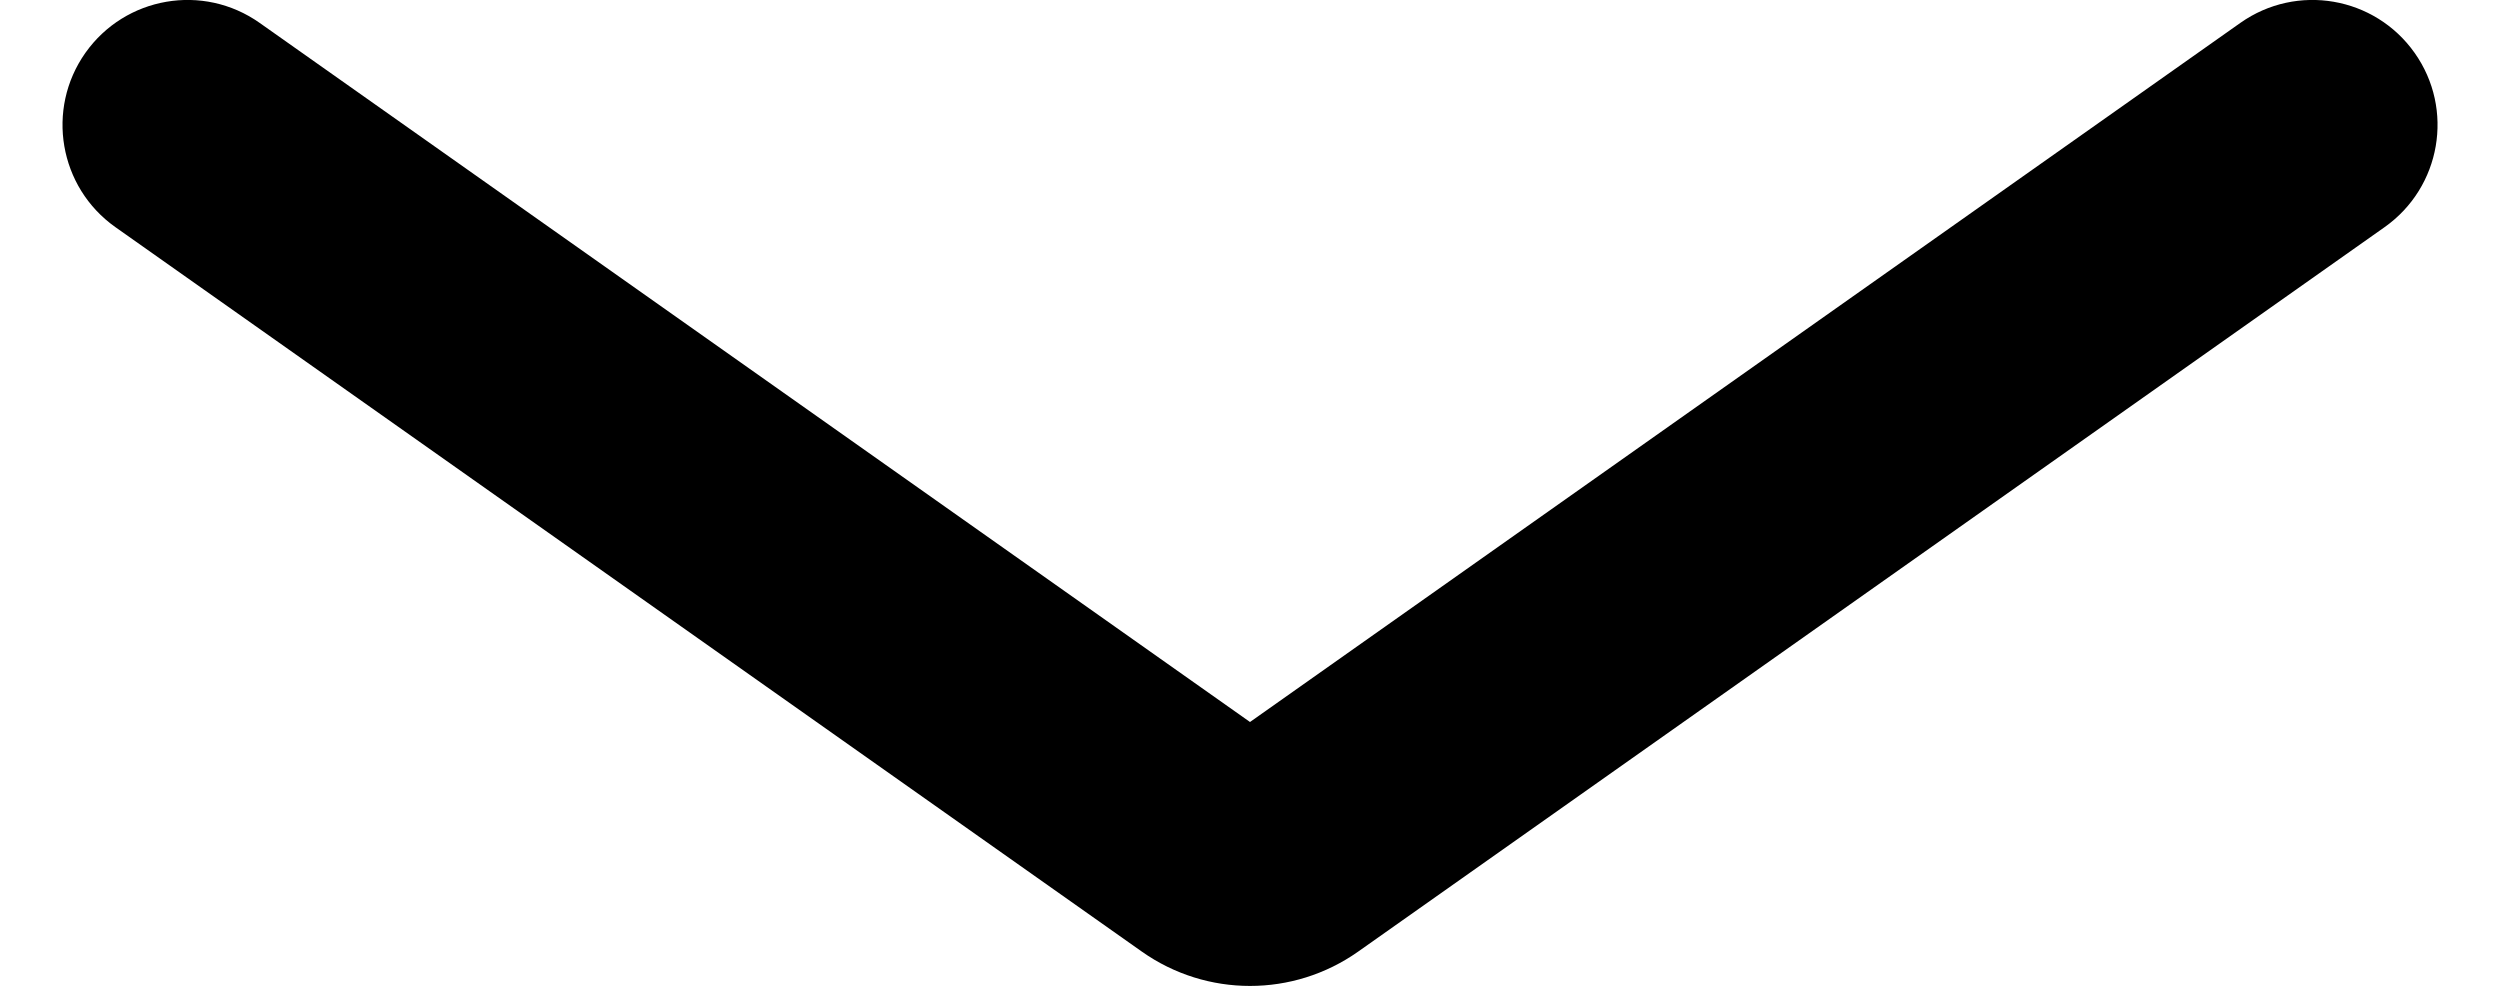 <svg id="chevron-down-wide" width="20" height="8" viewBox="0 0 20 8" fill="none" xmlns="http://www.w3.org/2000/svg">
  <path fill-rule="evenodd" clip-rule="evenodd" d="M9.135 7.613C9.654 7.979 10.346 7.979 10.865 7.613L19.077 1.817C19.528 1.498 19.636 0.874 19.317 0.423C18.998 -0.028 18.375 -0.136 17.923 0.183L10 5.776L2.077 0.183C1.625 -0.136 1.002 -0.028 0.683 0.423C0.365 0.874 0.472 1.498 0.923 1.817L9.135 7.613Z" fill="currentColor"/>
</svg>

